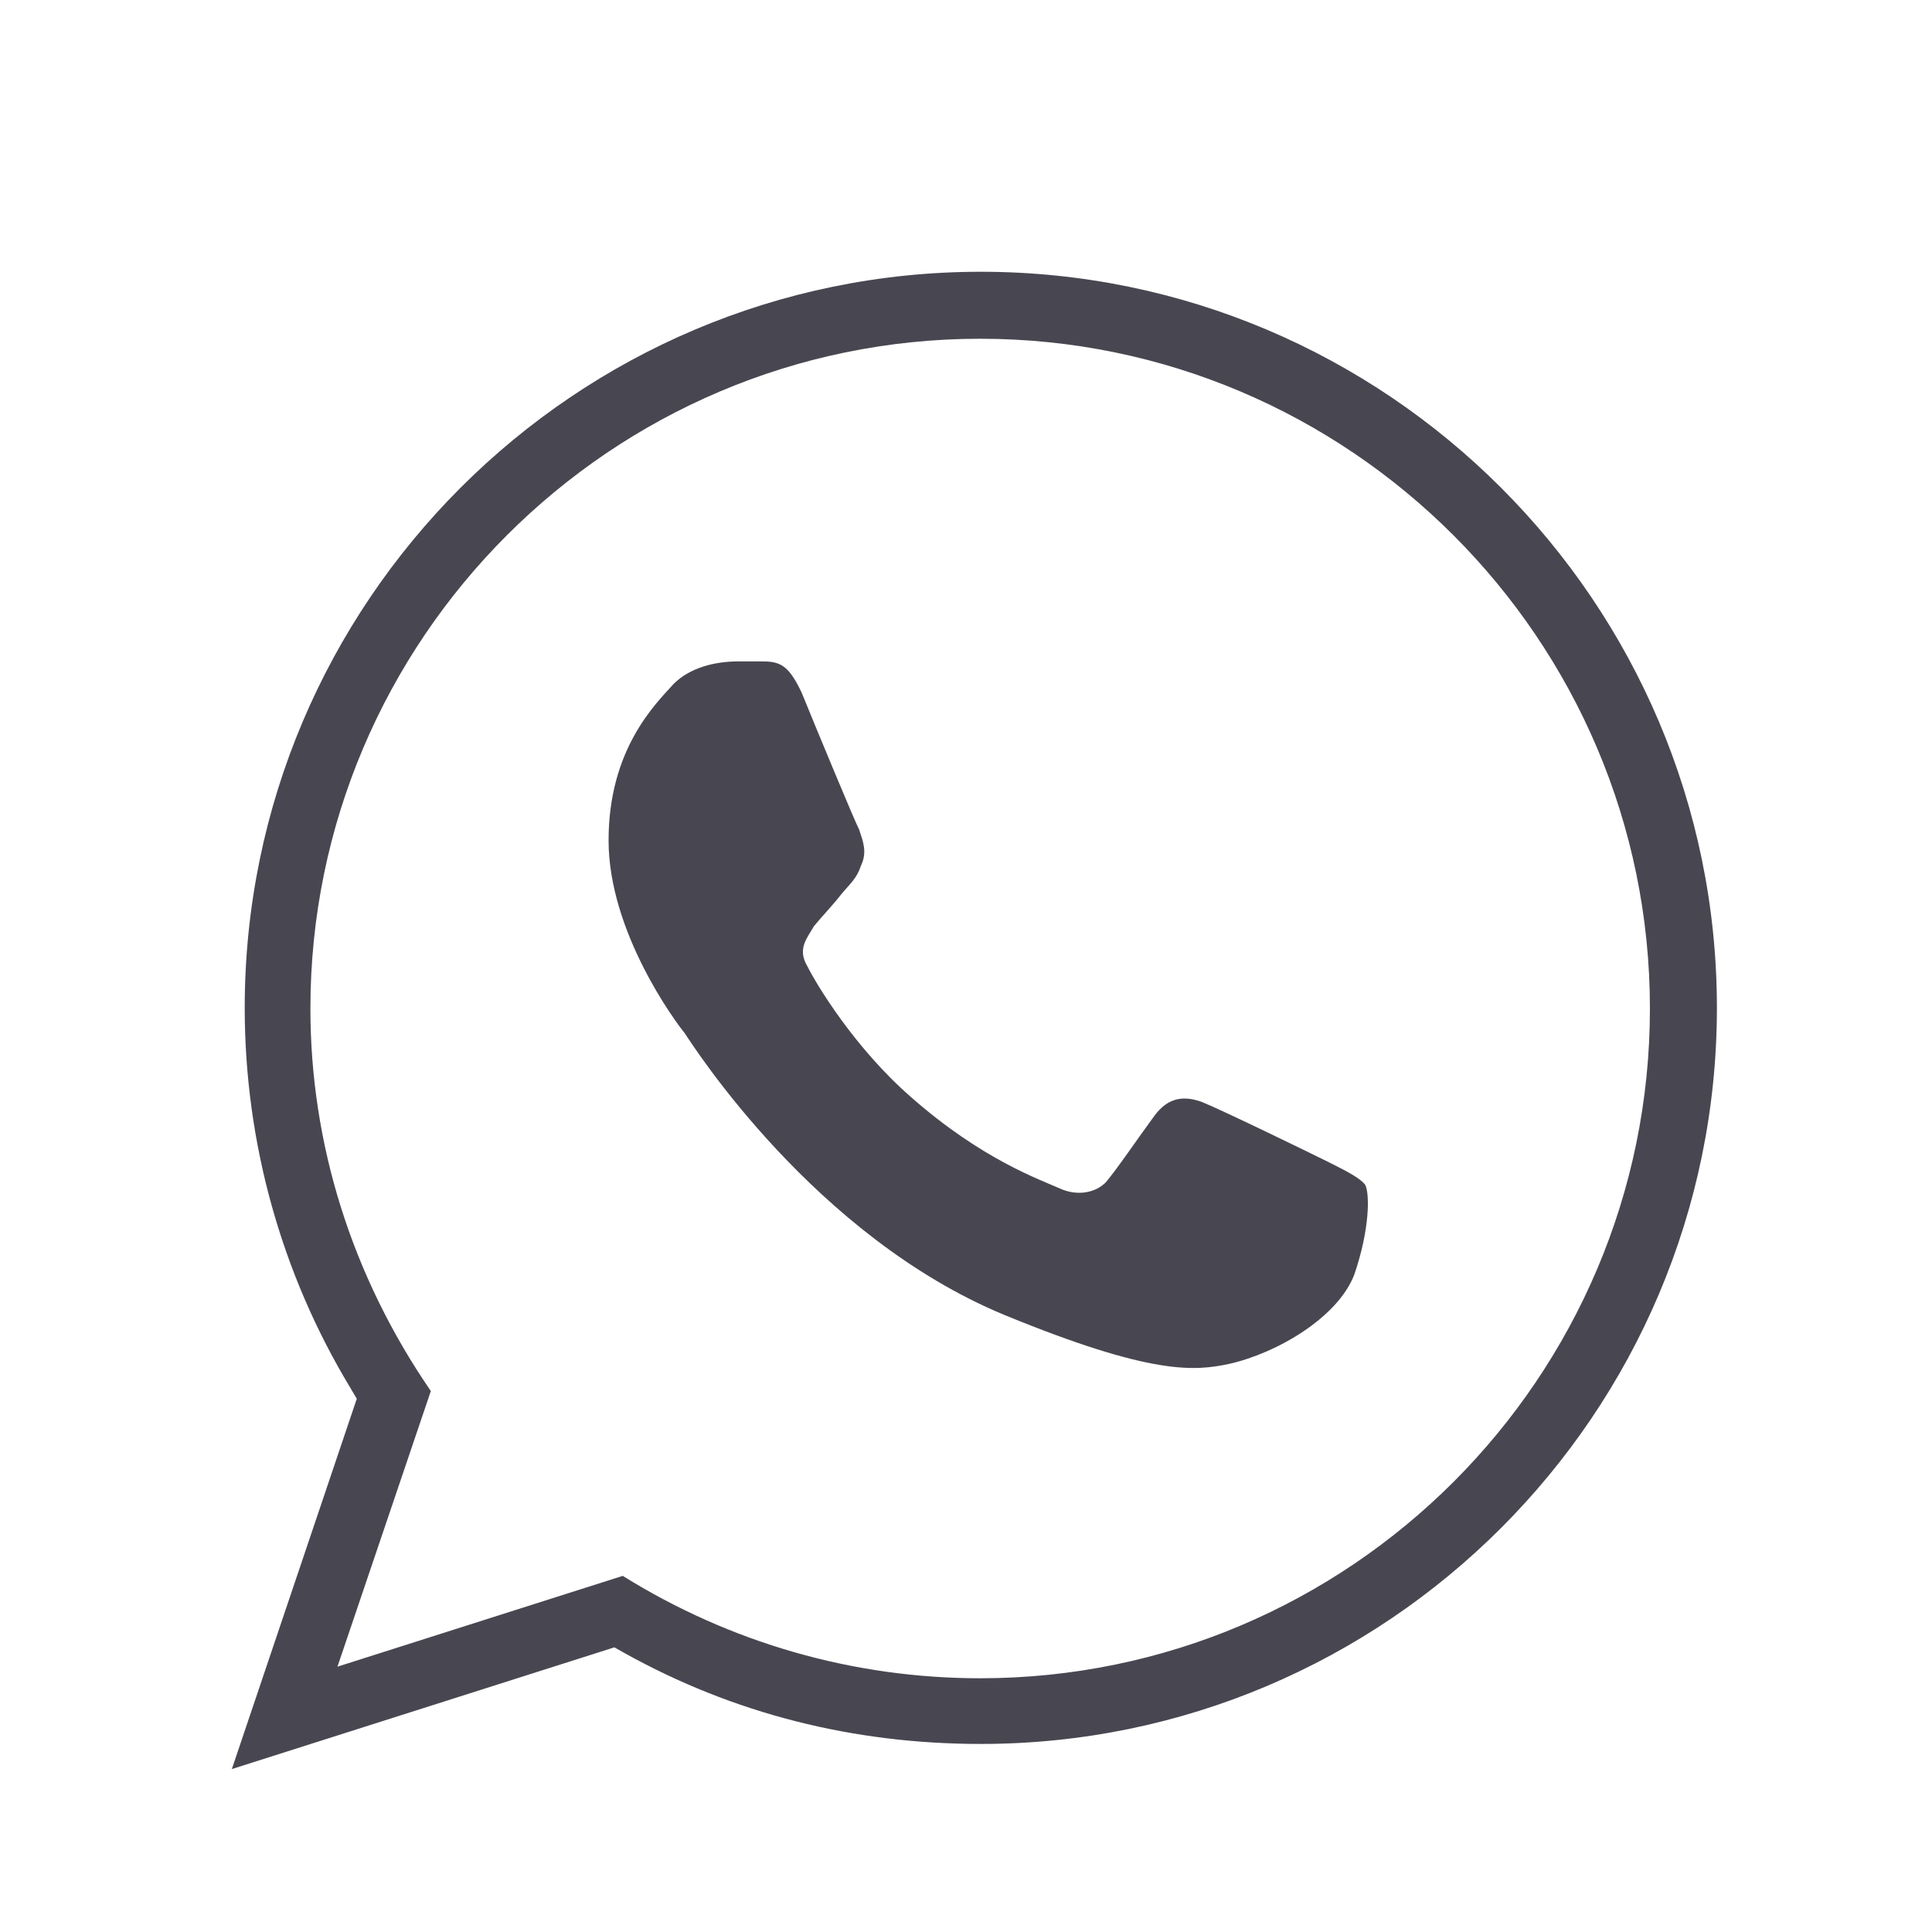 <?xml version="1.0" encoding="utf-8"?>
<!-- Generator: Adobe Illustrator 28.3.0, SVG Export Plug-In . SVG Version: 6.00 Build 0)  -->
<svg version="1.1" xmlns="http://www.w3.org/2000/svg" xmlns:xlink="http://www.w3.org/1999/xlink" x="0px" y="0px"
	 viewBox="0 0 300 300" style="enable-background:new 0 0 300 300;" xml:space="preserve">
<style type="text/css">
	.st0{fill-rule:evenodd;clip-rule:evenodd;fill:#484751;}
</style>
<g id="Capa_1">
</g>
<g id="Capa_2">
	<g>
		<path class="st0" d="M55.4,217.2l-1-1.7c-10.7-17.7-16.4-38.1-16.4-59c0-63,51.3-114.3,114.3-114.3c63,0,114.3,51.3,114.3,114.3
			c0,63-51.3,114.3-114.3,114.3c-19.8,0-38.4-4.7-55.3-14.1l-1.6-0.9l-59.4,18.9L55.4,217.2z M96.7,244.7
			c16.7,10.4,35.8,15.9,55.5,15.9c57.4,0,104-46.7,104-104s-46.7-104-104-104s-104,46.7-104,104c0,21,6.4,41.5,18.7,59.4l-14.5,42.8
			L96.7,244.7z"/>
		<path class="st0" d="M124.5,107.6c-2.1-4.5-3.5-4.9-6.3-4.9c-1,0-2.1,0-3.5,0c-3.8,0-7.6,1-10.1,3.5c-2.8,3.1-10.1,10.1-10.1,24.3
			s10.4,28.2,11.8,29.9c1.4,2.1,20.2,31.6,49.7,43.8c22.9,9.4,29.5,8.7,34.8,7.6c7.6-1.7,17-7.3,19.5-13.9c2.4-7,2.4-12.5,1.7-13.9
			c-0.7-1-2.8-2.1-5.6-3.5c-2.8-1.4-17-8.3-19.8-9.4c-2.8-1-5.2-0.7-7.3,2.1c-2.8,3.8-5.6,8-7.6,10.4c-1.7,1.7-4.5,2.1-7,1
			c-3.1-1.4-12.2-4.5-23.3-14.3c-8.7-7.6-14.6-17.4-16-20.2c-1.7-2.8,0-4.5,1-6.3c1.4-1.7,2.8-3.1,4.2-4.9c1.4-1.7,2.4-2.4,3.1-4.5
			c1-2.1,0.3-3.8-0.3-5.6C132.8,127.7,126.9,113.5,124.5,107.6z"/>
	</g>
</g>
</svg>
